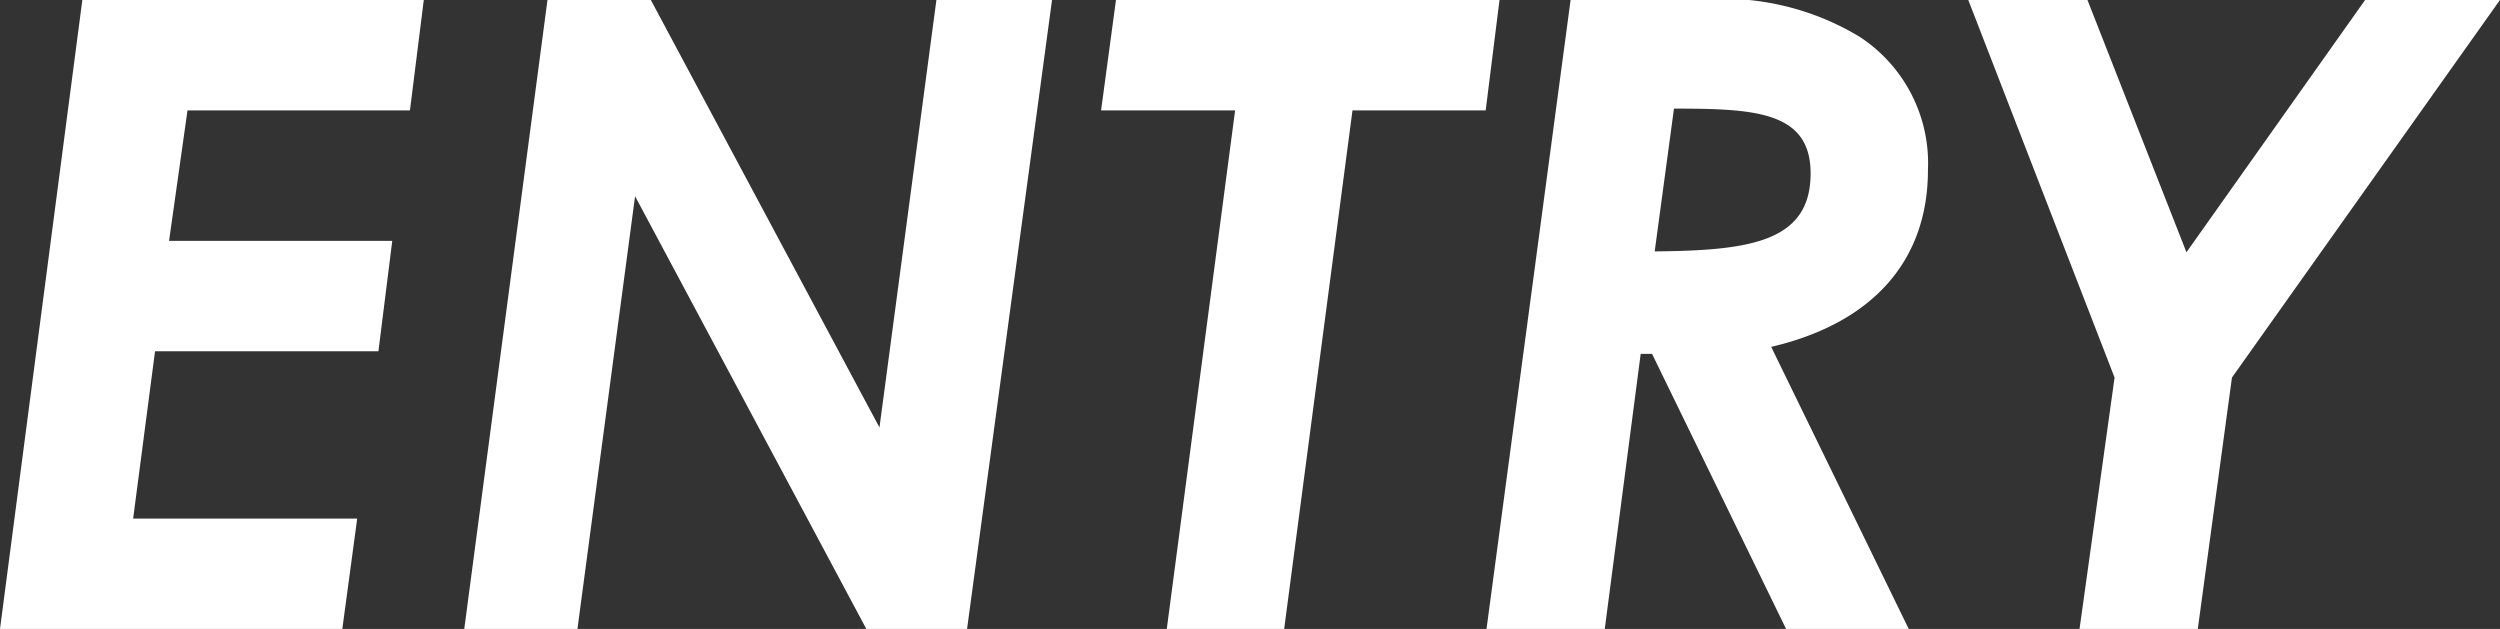 <svg xmlns="http://www.w3.org/2000/svg" width="54.226" height="13.642" viewBox="0 0 54.226 13.642">
  <rect x="0" y="0" width="54.226" height="13.642" fill="#333333" stroke="none"/>
  <path id="パス_14039" data-name="パス 14039" d="M.475,0H7.9l.323-2.394H3.363l.475-3.629H8.683l.3-2.394H4.142l.4-2.831H9.367l.3-2.394H2.261Zm10.07,0H13L14.25-9.386,19.266,0h2.185l1.843-13.642H20.786L19.551-4.37l-4.959-9.272H12.35ZM24.358-11.248h2.907L25.783,0h2.546l1.482-11.248H32.7l.3-2.394H24.681ZM32.718,0h2.565l.779-5.966h.247L39.216,0h2.66L38.893-6.118c2.261-.532,3.4-1.919,3.4-3.838a3.274,3.274,0,0,0-1.482-2.888,5.727,5.727,0,0,0-3.5-.8H34.542Zm4.066-11.286c1.748,0,2.964.057,2.964,1.406,0,1.5-1.349,1.672-3.382,1.691Zm9.557,5.833L45.581,0h2.565l.741-5.453L54.7-13.642H51.775L47.9-8.17l-2.147-5.472H43.168Z" transform="translate(-0.475 13.642)" fill="#fff"/>
</svg>
